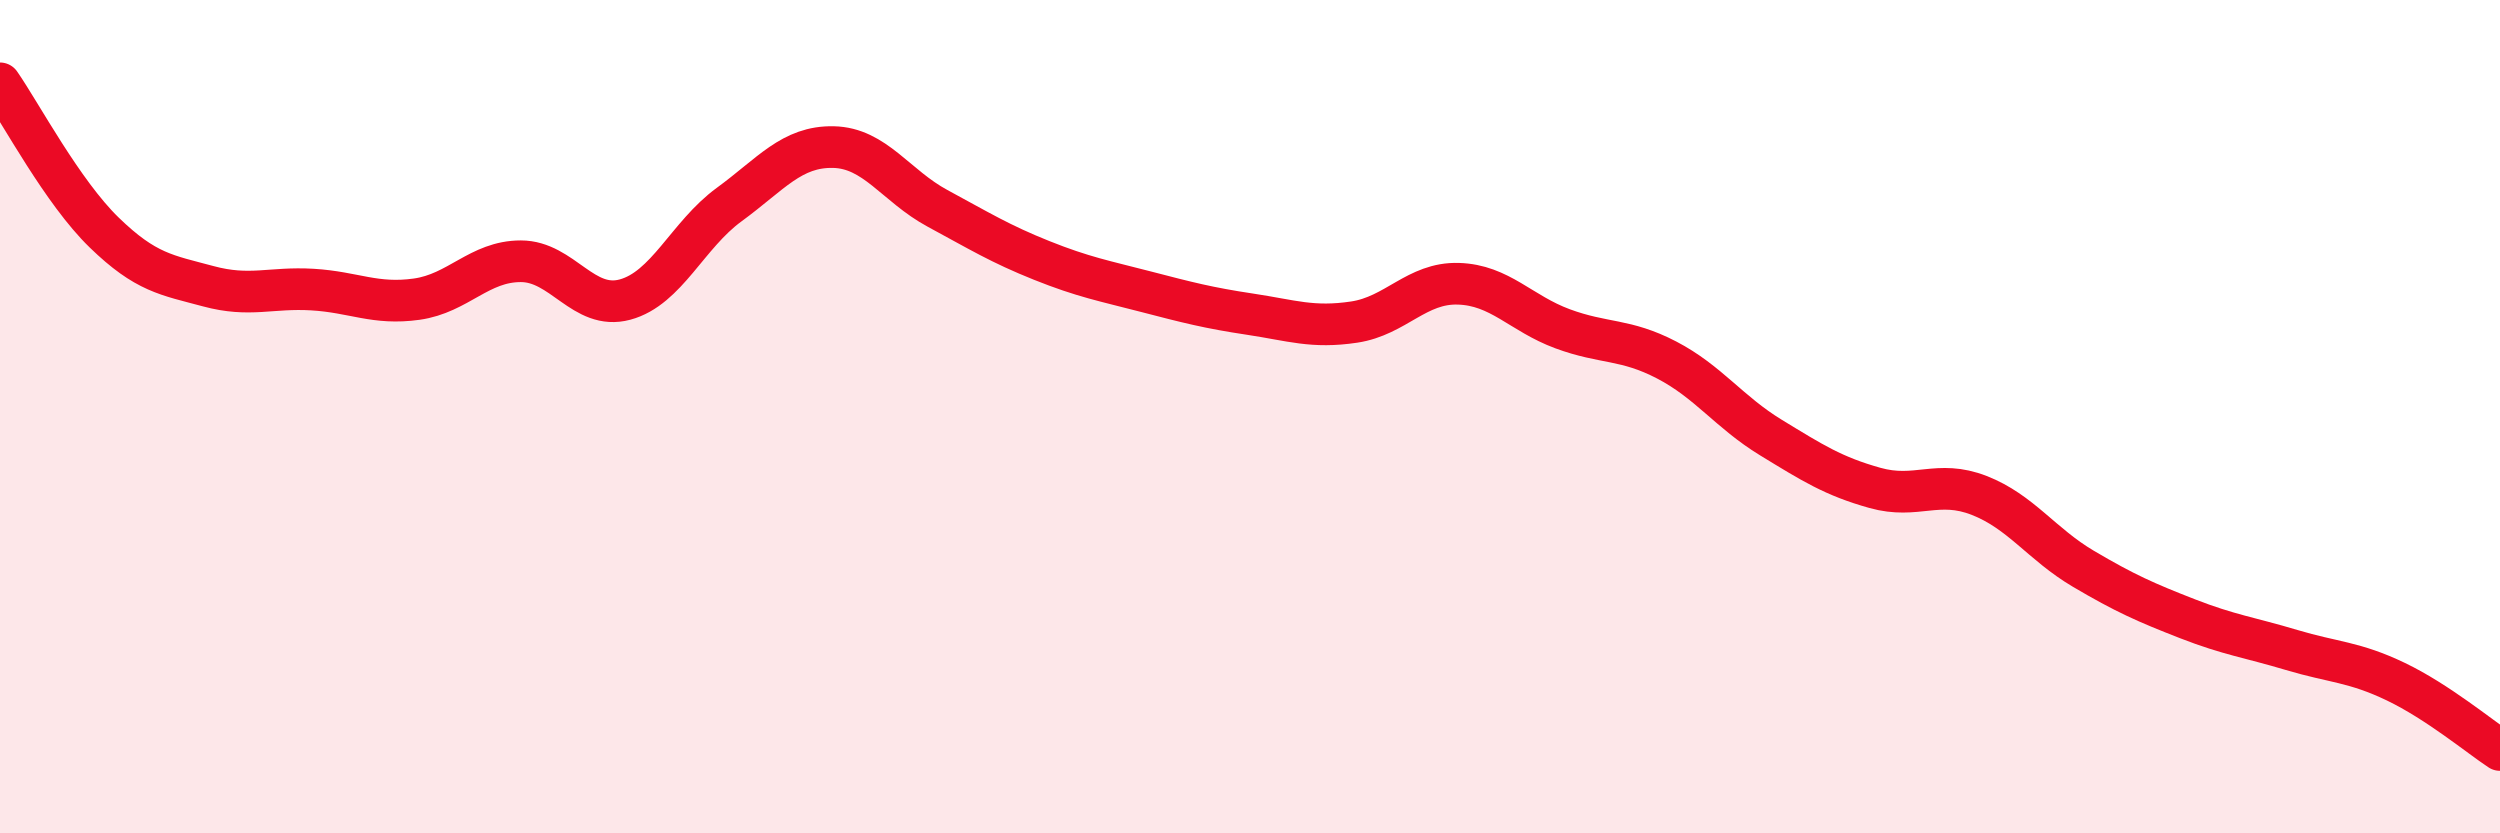 
    <svg width="60" height="20" viewBox="0 0 60 20" xmlns="http://www.w3.org/2000/svg">
      <path
        d="M 0,2 C 0.5,2.72 1.5,4.61 2.5,5.58 C 3.5,6.55 4,6.6 5,6.87 C 6,7.14 6.5,6.89 7.5,6.95 C 8.5,7.01 9,7.32 10,7.18 C 11,7.04 11.5,6.27 12.5,6.27 C 13.5,6.27 14,7.46 15,7.19 C 16,6.92 16.5,5.64 17.5,4.91 C 18.5,4.18 19,3.51 20,3.53 C 21,3.55 21.5,4.46 22.5,5 C 23.5,5.54 24,5.85 25,6.25 C 26,6.65 26.5,6.74 27.5,7 C 28.5,7.26 29,7.39 30,7.54 C 31,7.69 31.5,7.88 32.5,7.73 C 33.5,7.58 34,6.78 35,6.81 C 36,6.84 36.5,7.52 37.5,7.89 C 38.5,8.26 39,8.12 40,8.64 C 41,9.16 41.5,9.89 42.5,10.5 C 43.5,11.11 44,11.43 45,11.71 C 46,11.99 46.5,11.5 47.5,11.89 C 48.5,12.28 49,13.06 50,13.65 C 51,14.24 51.5,14.46 52.5,14.85 C 53.5,15.24 54,15.3 55,15.6 C 56,15.9 56.5,15.88 57.5,16.36 C 58.5,16.84 59.5,17.67 60,18L60 20L0 20Z"
        fill="#EB0A25"
        opacity="0.1"
        stroke-linecap="round"
        stroke-linejoin="round"
      />
      <path
        d="M 0,2 C 0.5,2.72 1.5,4.61 2.5,5.58 C 3.5,6.55 4,6.6 5,6.87 C 6,7.14 6.5,6.89 7.5,6.95 C 8.5,7.01 9,7.32 10,7.18 C 11,7.04 11.5,6.27 12.5,6.27 C 13.5,6.27 14,7.46 15,7.19 C 16,6.92 16.5,5.64 17.5,4.91 C 18.5,4.18 19,3.51 20,3.53 C 21,3.55 21.5,4.46 22.5,5 C 23.5,5.54 24,5.85 25,6.25 C 26,6.65 26.5,6.74 27.5,7 C 28.5,7.26 29,7.39 30,7.54 C 31,7.69 31.5,7.88 32.5,7.73 C 33.5,7.58 34,6.78 35,6.81 C 36,6.84 36.5,7.52 37.5,7.89 C 38.5,8.26 39,8.12 40,8.64 C 41,9.16 41.5,9.89 42.5,10.5 C 43.5,11.11 44,11.43 45,11.71 C 46,11.99 46.5,11.5 47.5,11.89 C 48.5,12.28 49,13.06 50,13.65 C 51,14.24 51.5,14.46 52.5,14.85 C 53.5,15.24 54,15.3 55,15.6 C 56,15.9 56.5,15.88 57.5,16.36 C 58.5,16.84 59.5,17.67 60,18"
        stroke="#EB0A25"
        stroke-width="1"
        fill="none"
        stroke-linecap="round"
        stroke-linejoin="round"
      />
    </svg>
  